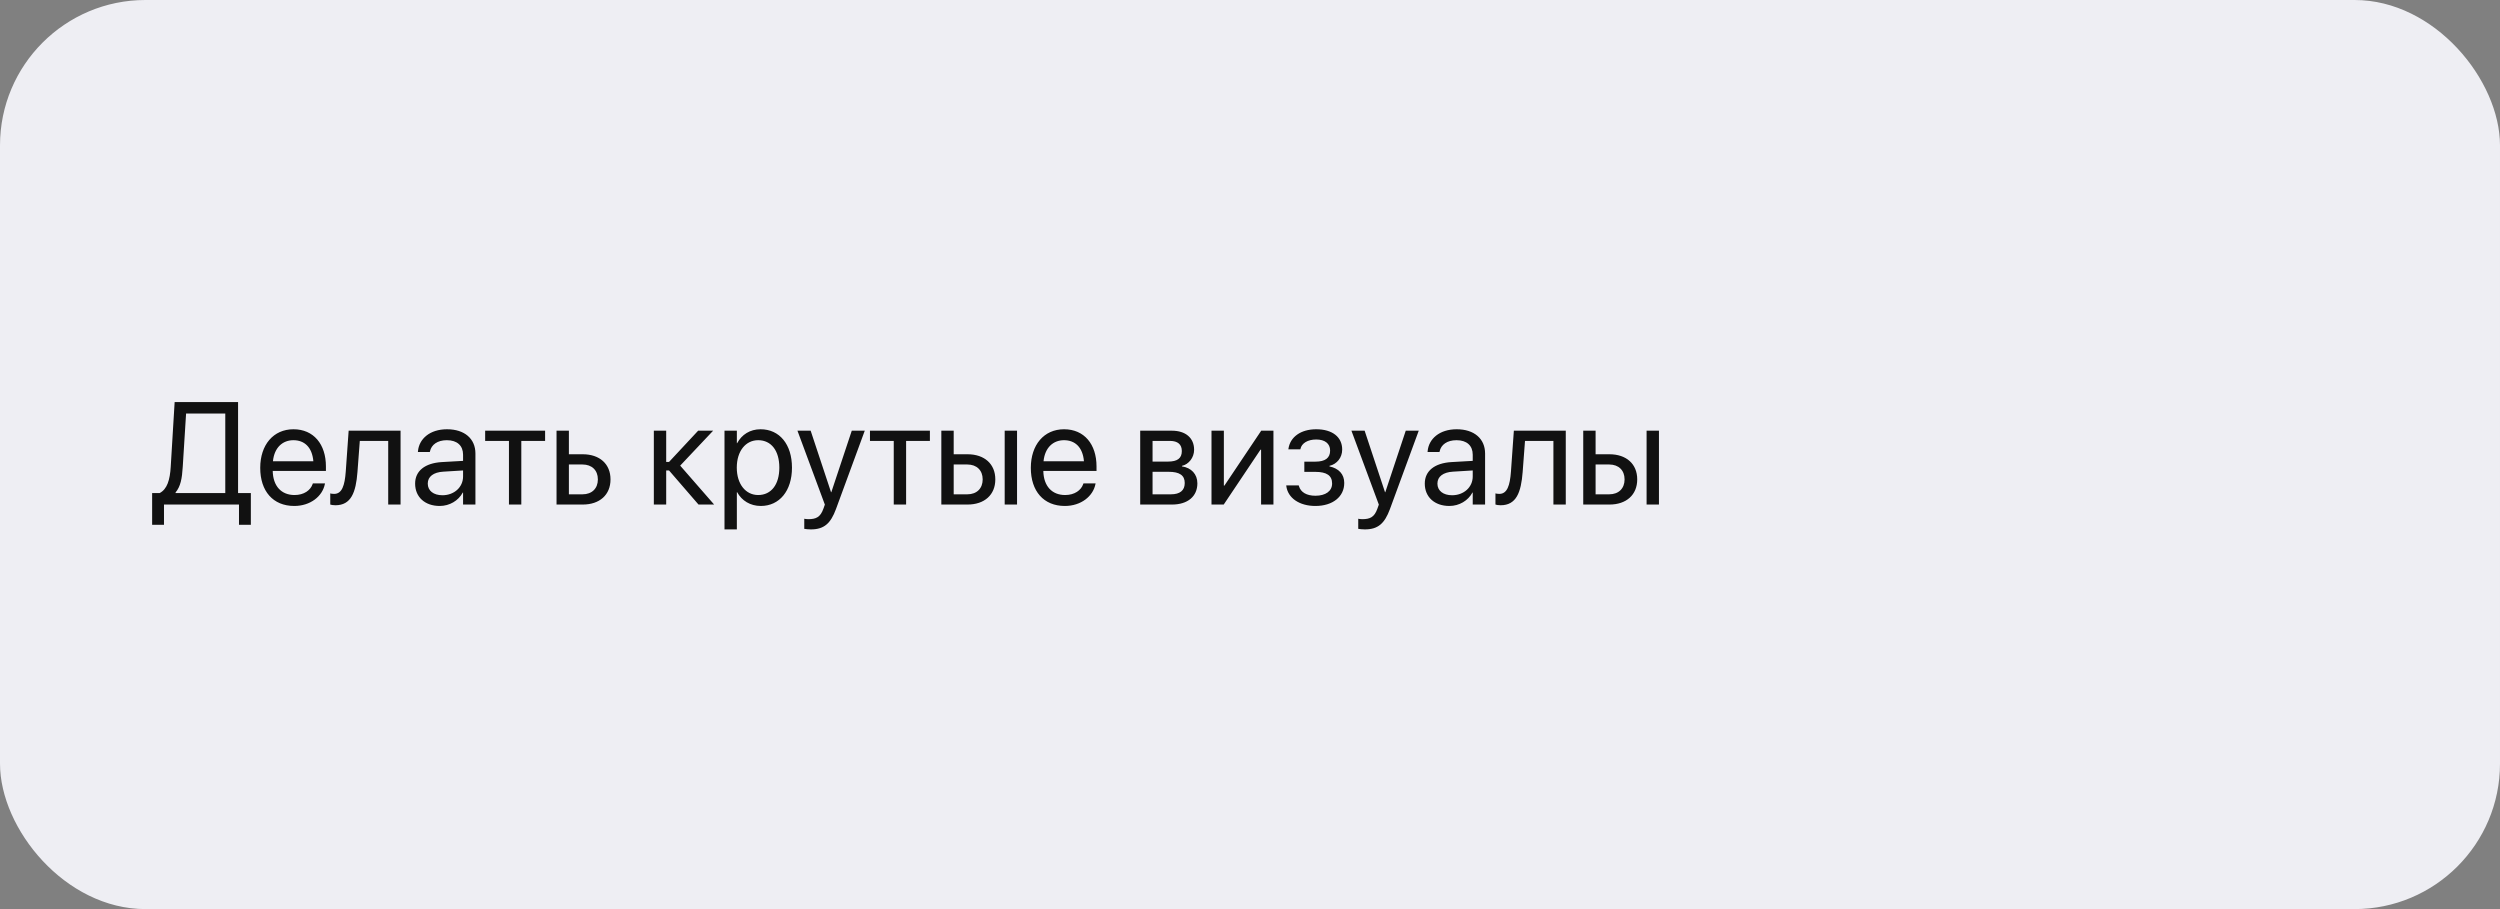 <?xml version="1.0" encoding="UTF-8"?> <svg xmlns="http://www.w3.org/2000/svg" width="550" height="200" viewBox="0 0 550 200" fill="none"><rect x="0" y="0" width="550" height="200" fill="#808080" stroke="none"/> <rect width="550" height="200" rx="32" fill="#EEEEF3"></rect> <path d="M36.078 115.453H33.469V108.469H35.141C36.781 107.594 37.391 105.594 37.562 102.641L38.422 88.453H52.375V108.469H55.188V115.453H52.578V111H36.078V115.453ZM40.203 102.703C40.047 105.281 39.734 107 38.625 108.344V108.469H49.562V90.984H40.938L40.203 102.703ZM64.734 111.312C60.062 111.312 57.25 108.047 57.25 102.938V102.922C57.25 97.891 60.125 94.438 64.562 94.438C69 94.438 71.703 97.734 71.703 102.609V103.609H60C60.062 106.953 61.906 108.906 64.797 108.906C66.859 108.906 68.312 107.875 68.781 106.484L68.828 106.344H71.5L71.469 106.5C70.938 109.188 68.281 111.312 64.734 111.312ZM64.547 96.844C62.188 96.844 60.344 98.453 60.047 101.484H68.938C68.672 98.328 66.922 96.844 64.547 96.844ZM78.641 103.844C78.297 108.328 77.25 111.156 73.797 111.156C73.281 111.156 72.875 111.078 72.656 111V108.547C72.797 108.594 73.094 108.656 73.516 108.656C75.25 108.656 75.844 106.766 76.062 103.781L76.703 94.75H88.125V111H85.406V97H79.156L78.641 103.844ZM96.734 111.312C93.5 111.312 91.328 109.359 91.328 106.406V106.375C91.328 103.609 93.484 101.875 97.219 101.656L101.875 101.391V100.031C101.875 98.047 100.578 96.844 98.312 96.844C96.219 96.844 94.906 97.844 94.594 99.297L94.562 99.438H91.938L91.953 99.266C92.188 96.594 94.516 94.438 98.344 94.438C102.188 94.438 104.594 96.516 104.594 99.766V111H101.875V108.359H101.812C100.859 110.141 98.906 111.312 96.734 111.312ZM94.109 106.406C94.109 107.969 95.391 108.953 97.344 108.953C99.906 108.953 101.875 107.188 101.875 104.828V103.5L97.531 103.766C95.359 103.891 94.109 104.859 94.109 106.375V106.406ZM119.922 94.75V97H114.688V111H111.969V97H106.734V94.75H119.922ZM122.438 111V94.75H125.156V99.938H128.203C131.922 99.938 134.312 102.078 134.312 105.453V105.484C134.312 108.859 131.922 111 128.203 111H122.438ZM128.156 102.188H125.156V108.75H128.156C130.234 108.75 131.531 107.453 131.531 105.484V105.453C131.531 103.469 130.219 102.188 128.156 102.188ZM147.188 103.5H146.562V111H143.844V94.75H146.562V101.625H147.188L153.594 94.75H156.891L149.641 102.438L157.109 111H153.672L147.188 103.5ZM159.391 116.469V94.75H162.109V97.5H162.172C163.188 95.609 165 94.438 167.328 94.438C171.484 94.438 174.234 97.75 174.234 102.875V102.891C174.234 108.016 171.453 111.312 167.375 111.312C165.078 111.312 163.188 110.156 162.172 108.281H162.109V116.469H159.391ZM166.797 108.906C169.672 108.906 171.453 106.594 171.453 102.891V102.875C171.453 99.141 169.672 96.844 166.797 96.844C164.047 96.844 162.094 99.234 162.094 102.875V102.891C162.094 106.516 164.062 108.906 166.797 108.906ZM178.391 116.469C177.859 116.469 177.281 116.406 176.938 116.344V114.125C177.172 114.172 177.484 114.219 177.812 114.219C179.531 114.219 180.484 113.781 181.141 111.938L181.469 111.016L175.438 94.75H178.344L182.828 108.281H182.891L187.391 94.75H190.25L183.906 112.016C182.75 115.125 181.328 116.469 178.391 116.469ZM204.578 94.75V97H199.344V111H196.625V97H191.391V94.75H204.578ZM207.094 111V94.75H209.812V99.938H212.859C216.578 99.938 218.969 102.078 218.969 105.453V105.484C218.969 108.859 216.578 111 212.859 111H207.094ZM221.031 111V94.75H223.75V111H221.031ZM212.812 102.188H209.812V108.75H212.812C214.891 108.75 216.188 107.453 216.188 105.484V105.453C216.188 103.469 214.875 102.188 212.812 102.188ZM234.266 111.312C229.594 111.312 226.781 108.047 226.781 102.938V102.922C226.781 97.891 229.656 94.438 234.094 94.438C238.531 94.438 241.234 97.734 241.234 102.609V103.609H229.531C229.594 106.953 231.438 108.906 234.328 108.906C236.391 108.906 237.844 107.875 238.312 106.484L238.359 106.344H241.031L241 106.5C240.469 109.188 237.812 111.312 234.266 111.312ZM234.078 96.844C231.719 96.844 229.875 98.453 229.578 101.484H238.469C238.203 98.328 236.453 96.844 234.078 96.844ZM250.844 111V94.75H257.797C260.844 94.75 262.703 96.359 262.703 98.938V98.969C262.703 100.641 261.531 102.172 260.031 102.484V102.609C262.078 102.891 263.422 104.328 263.422 106.312V106.344C263.422 109.203 261.297 111 257.844 111H250.844ZM253.562 101.547H256.984C259.031 101.547 260 100.812 260 99.25V99.219C260 97.766 259.094 97 257.391 97H253.562V101.547ZM253.562 108.75H257.609C259.578 108.75 260.641 107.906 260.641 106.281V106.25C260.641 104.578 259.5 103.797 257.125 103.797H253.562V108.75ZM266.531 111V94.75H269.25V106.828H269.375L277.469 94.75H280.156V111H277.438V98.922H277.312L269.219 111H266.531ZM289.391 111.312C285.859 111.312 283.312 109.562 282.984 106.906L282.969 106.781H285.719L285.766 106.938C286.156 108.297 287.453 109.062 289.391 109.062C291.641 109.062 293.062 108.031 293.062 106.391V106.359C293.062 104.625 291.875 103.812 289.391 103.812H286.953V101.562H289.391C291.547 101.562 292.625 100.75 292.625 99.141V99.109C292.625 97.594 291.484 96.688 289.562 96.688C287.703 96.688 286.344 97.516 286.094 98.781L286.078 98.859H283.438L283.453 98.75C283.828 96.125 286.188 94.438 289.562 94.438C293.109 94.438 295.281 96.141 295.281 98.891V98.922C295.281 100.656 294.141 102.109 292.484 102.484V102.609C294.578 103.062 295.734 104.359 295.734 106.234V106.266C295.734 109.281 293.188 111.312 289.391 111.312ZM300.266 116.469C299.734 116.469 299.156 116.406 298.812 116.344V114.125C299.047 114.172 299.359 114.219 299.688 114.219C301.406 114.219 302.359 113.781 303.016 111.938L303.344 111.016L297.312 94.75H300.219L304.703 108.281H304.766L309.266 94.75H312.125L305.781 112.016C304.625 115.125 303.203 116.469 300.266 116.469ZM318.859 111.312C315.625 111.312 313.453 109.359 313.453 106.406V106.375C313.453 103.609 315.609 101.875 319.344 101.656L324 101.391V100.031C324 98.047 322.703 96.844 320.438 96.844C318.344 96.844 317.031 97.844 316.719 99.297L316.688 99.438H314.062L314.078 99.266C314.312 96.594 316.641 94.438 320.469 94.438C324.312 94.438 326.719 96.516 326.719 99.766V111H324V108.359H323.938C322.984 110.141 321.031 111.312 318.859 111.312ZM316.234 106.406C316.234 107.969 317.516 108.953 319.469 108.953C322.031 108.953 324 107.188 324 104.828V103.5L319.656 103.766C317.484 103.891 316.234 104.859 316.234 106.375V106.406ZM334.984 103.844C334.641 108.328 333.594 111.156 330.141 111.156C329.625 111.156 329.219 111.078 329 111V108.547C329.141 108.594 329.438 108.656 329.859 108.656C331.594 108.656 332.188 106.766 332.406 103.781L333.047 94.75H344.469V111H341.75V97H335.5L334.984 103.844ZM348.312 111V94.75H351.031V99.938H354.078C357.797 99.938 360.188 102.078 360.188 105.453V105.484C360.188 108.859 357.797 111 354.078 111H348.312ZM362.25 111V94.75H364.969V111H362.25ZM354.031 102.188H351.031V108.75H354.031C356.109 108.75 357.406 107.453 357.406 105.484V105.453C357.406 103.469 356.094 102.188 354.031 102.188Z" fill="#111111"></path> </svg> 